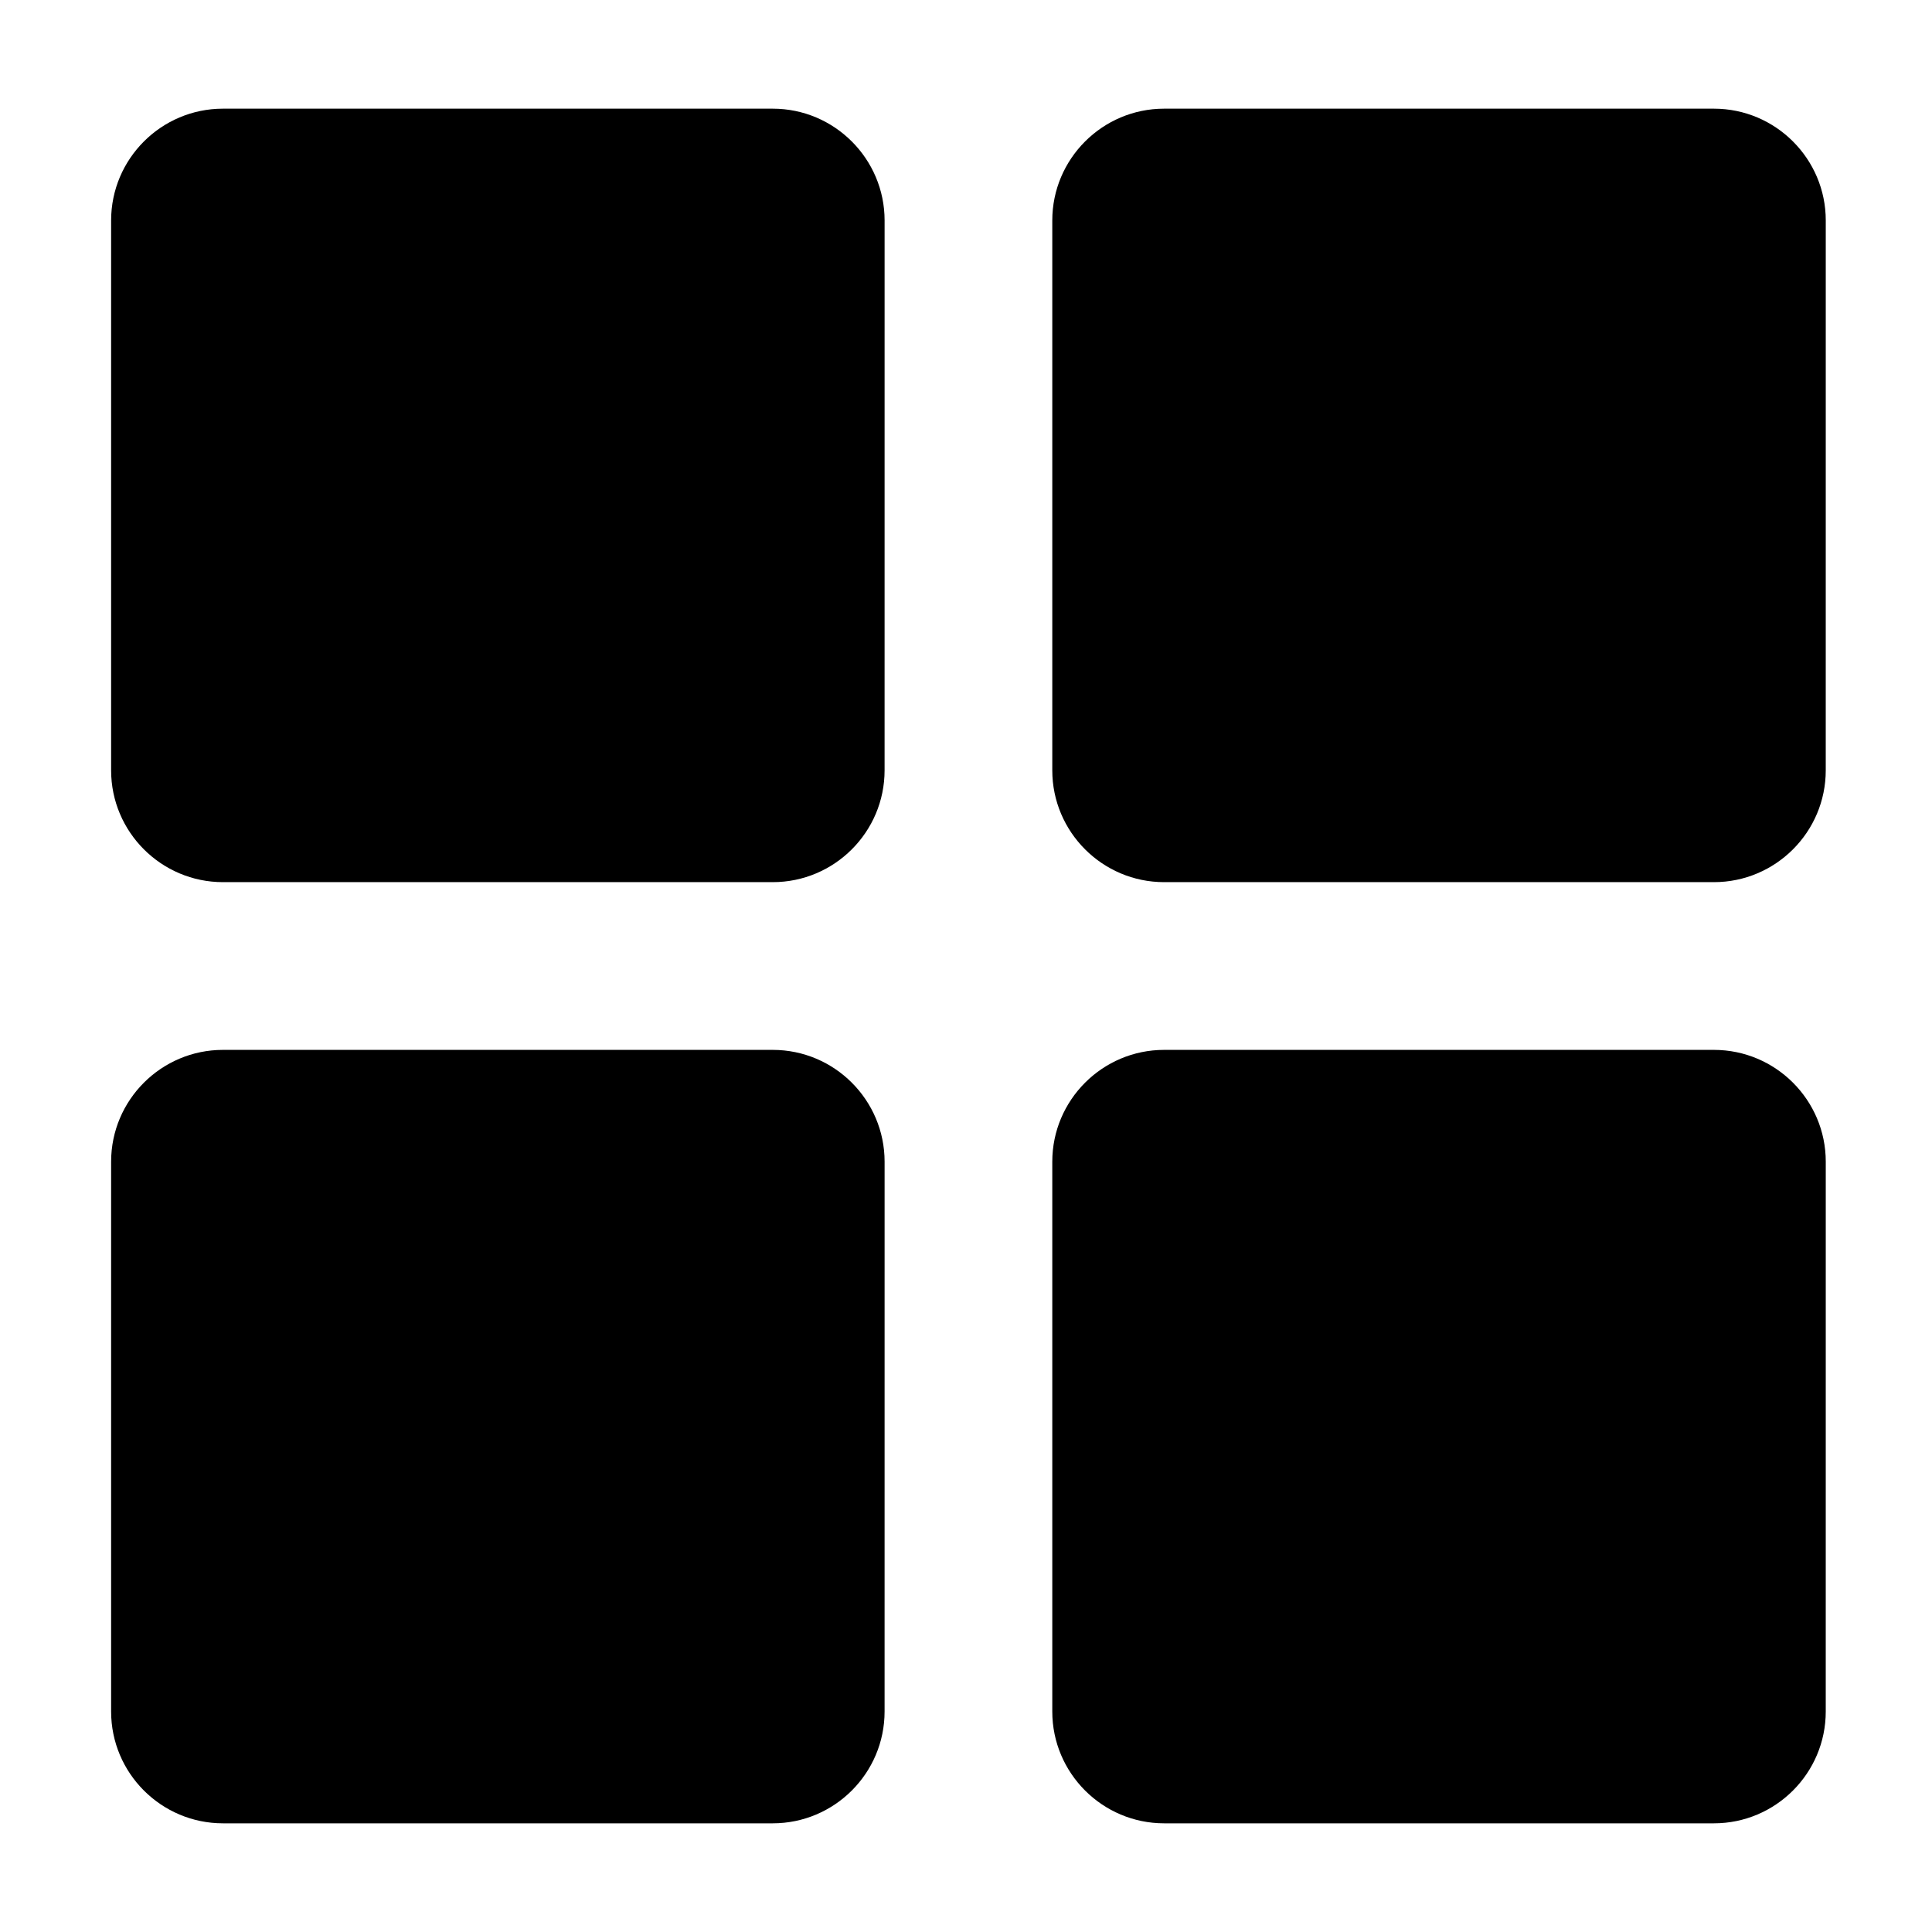 <?xml version="1.0" encoding="UTF-8"?>
<!-- Uploaded to: SVG Repo, www.svgrepo.com, Generator: SVG Repo Mixer Tools -->
<svg fill="#000000" width="800px" height="800px" version="1.1" viewBox="144 144 512 512" xmlns="http://www.w3.org/2000/svg">
 <g>
  <path d="m598.21 172.8h-145.71c-16.332 0-29.633 13.289-29.633 29.629v145.72c0 16.34 13.301 29.629 29.633 29.629h145.71c16.34 0 29.633-13.289 29.633-29.629l0.004-145.72c0-16.34-13.297-29.629-29.637-29.629z"/>
  <path d="m598.21 422.23h-145.71c-16.332 0-29.633 13.289-29.633 29.629v145.71c0 16.34 13.301 29.629 29.633 29.629h145.71c16.34 0 29.633-13.289 29.633-29.629l0.004-145.71c0-16.34-13.297-29.629-29.637-29.629z"/>
  <path d="m348.79 172.8h-145.71c-16.34 0-29.633 13.289-29.633 29.629v145.72c0 16.34 13.297 29.629 29.633 29.629h145.71c16.34 0 29.633-13.289 29.633-29.629l0.004-145.72c0-16.34-13.297-29.629-29.633-29.629z"/>
  <path d="m348.79 422.23h-145.71c-16.34 0-29.633 13.289-29.633 29.629v145.71c0 16.34 13.297 29.629 29.633 29.629h145.71c16.34 0 29.633-13.289 29.633-29.629l0.004-145.71c0-16.34-13.297-29.629-29.633-29.629z"/>
 </g>
</svg>